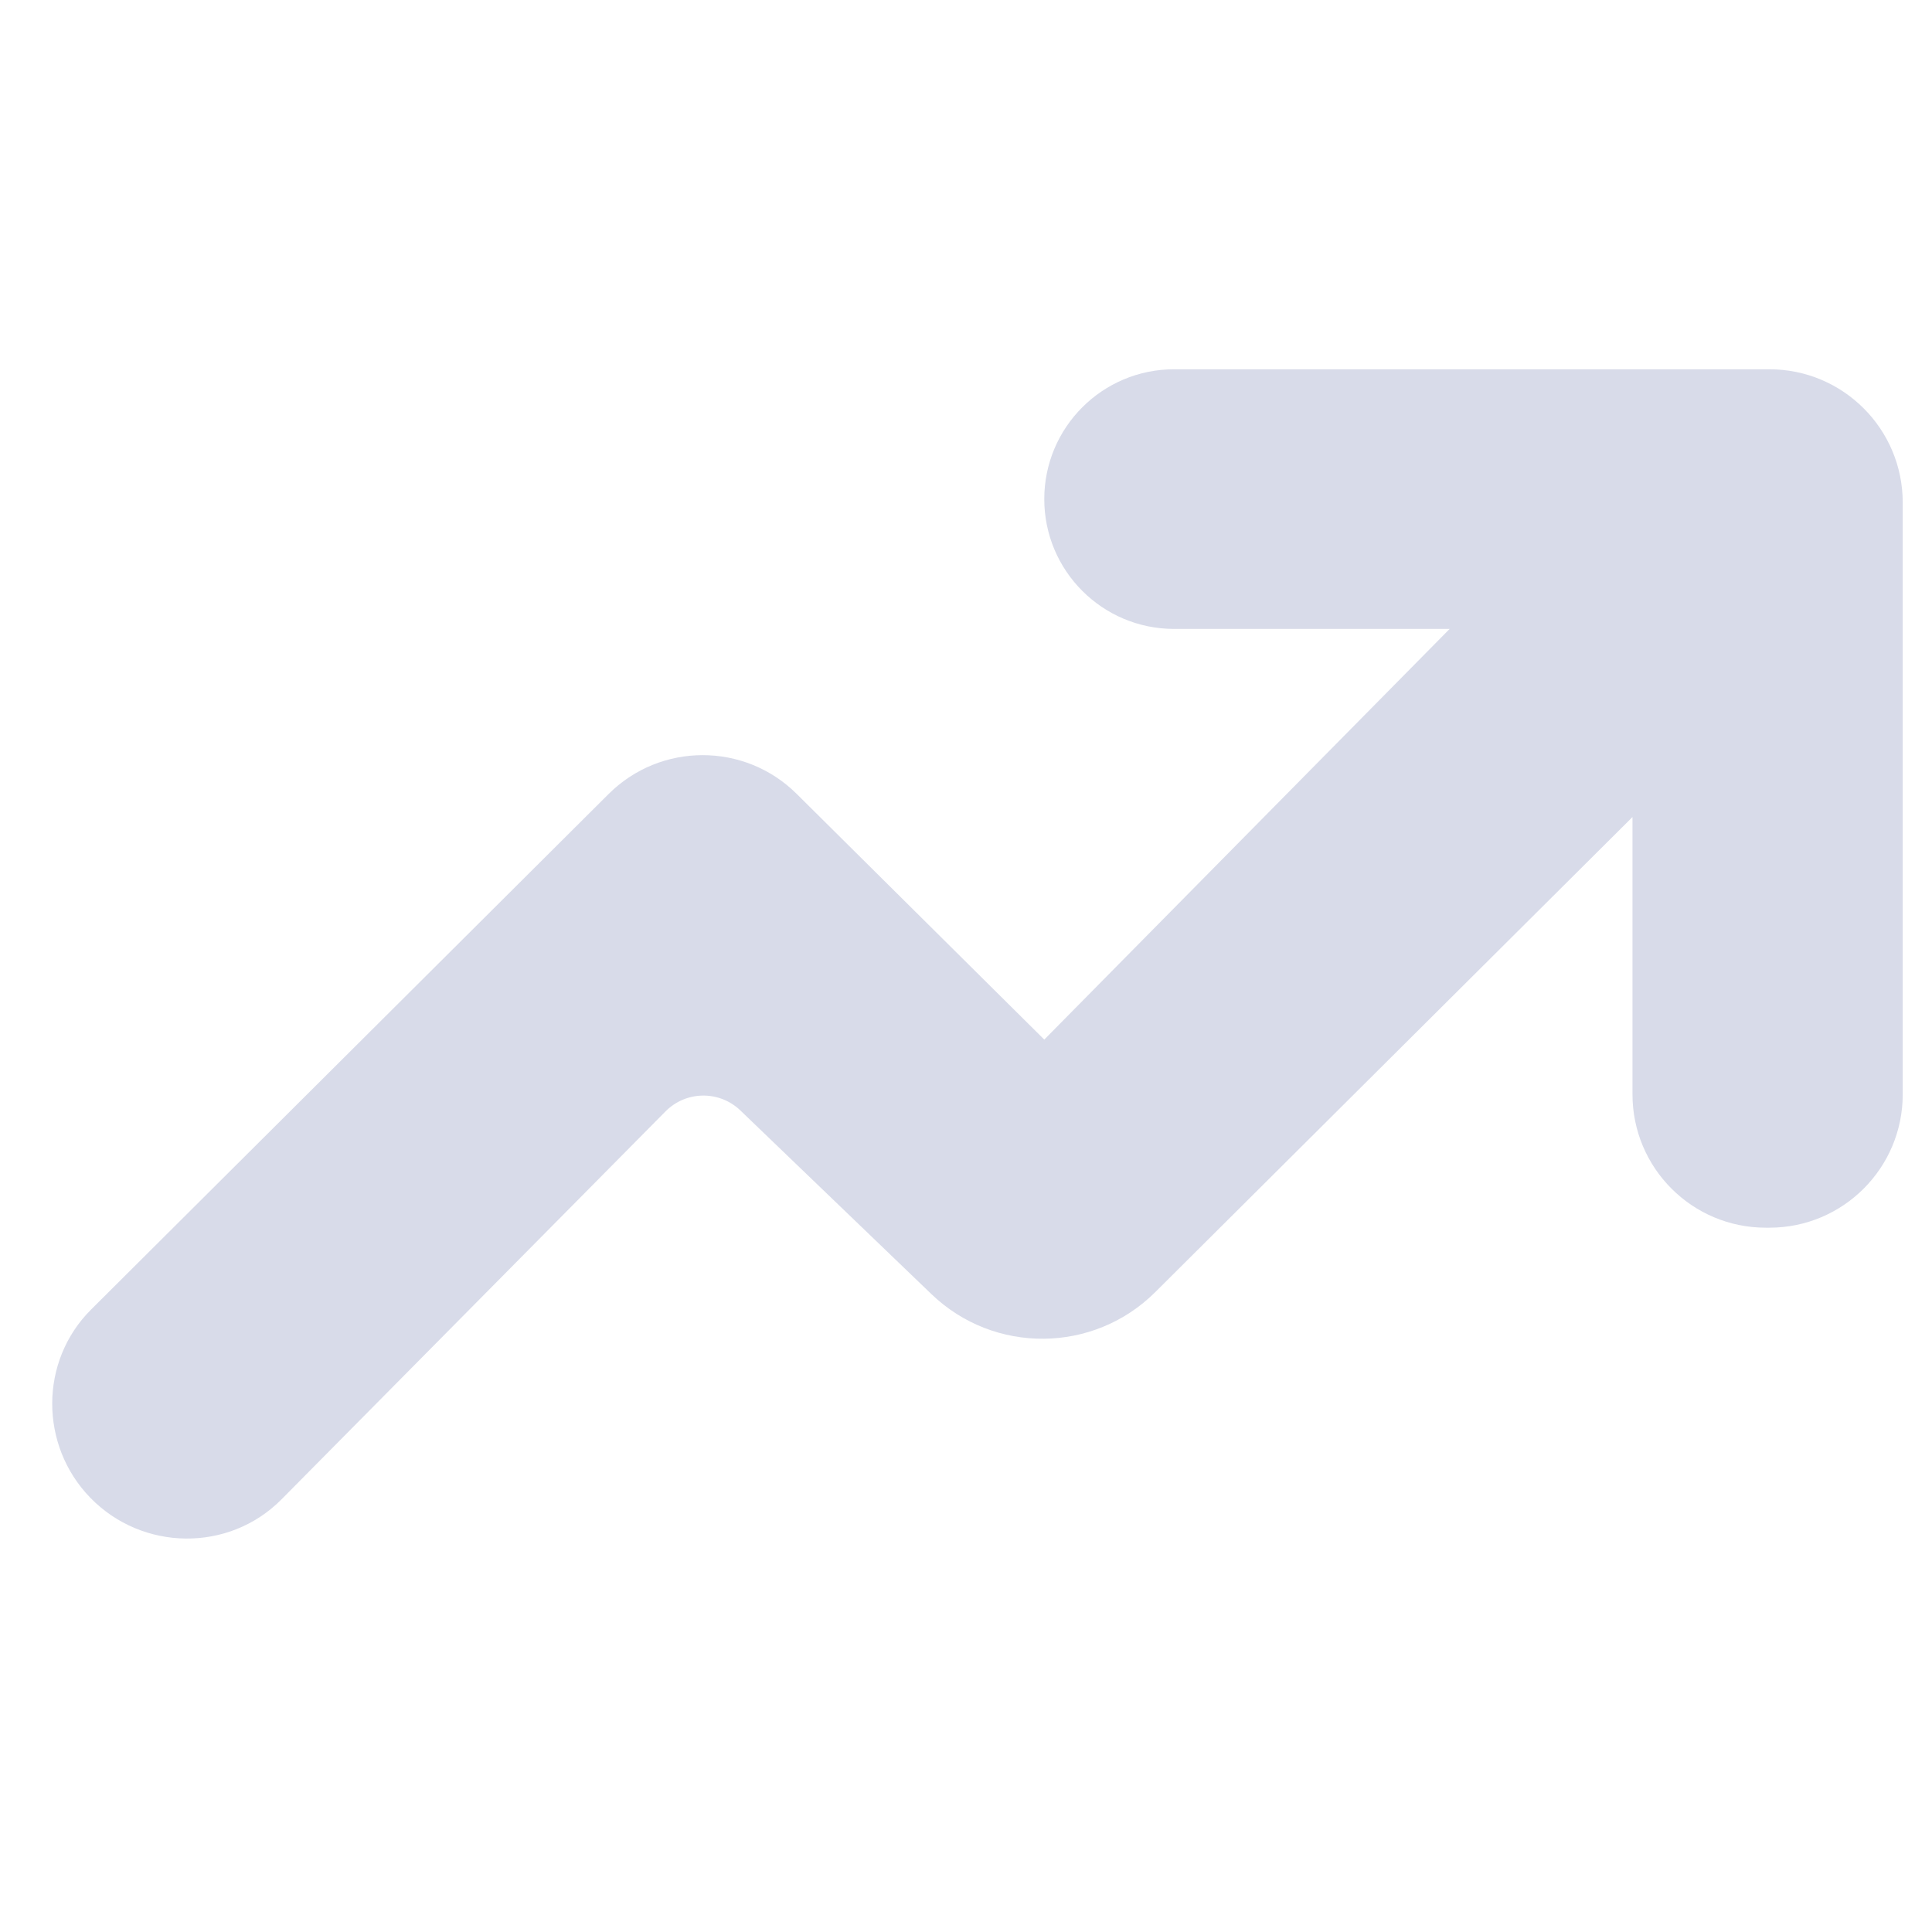 <svg width="66" height="66" viewBox="0 0 66 66" fill="none" xmlns="http://www.w3.org/2000/svg">
<path d="M22.735 37.967L9.615 51.222C7.821 53.034 4.863 52.994 3.086 51.166C1.347 49.378 1.344 46.498 3.111 44.737L20.79 27.125C22.565 25.357 25.435 25.354 27.213 27.118L35.674 35.514L49.522 21.485H40.109C37.66 21.485 35.674 19.499 35.674 17.05C35.674 14.6 37.66 12.615 40.109 12.615H60.445C62.96 12.615 65 14.654 65 17.17V37.385C65 39.901 62.96 41.94 60.445 41.94H60.323C57.807 41.94 55.768 39.901 55.768 37.385V27.911L39.464 44.142C37.358 46.238 33.962 46.268 31.819 44.209L25.293 37.935C24.575 37.245 23.436 37.259 22.735 37.967Z" fill="#D8DBE9"/>
</svg>

